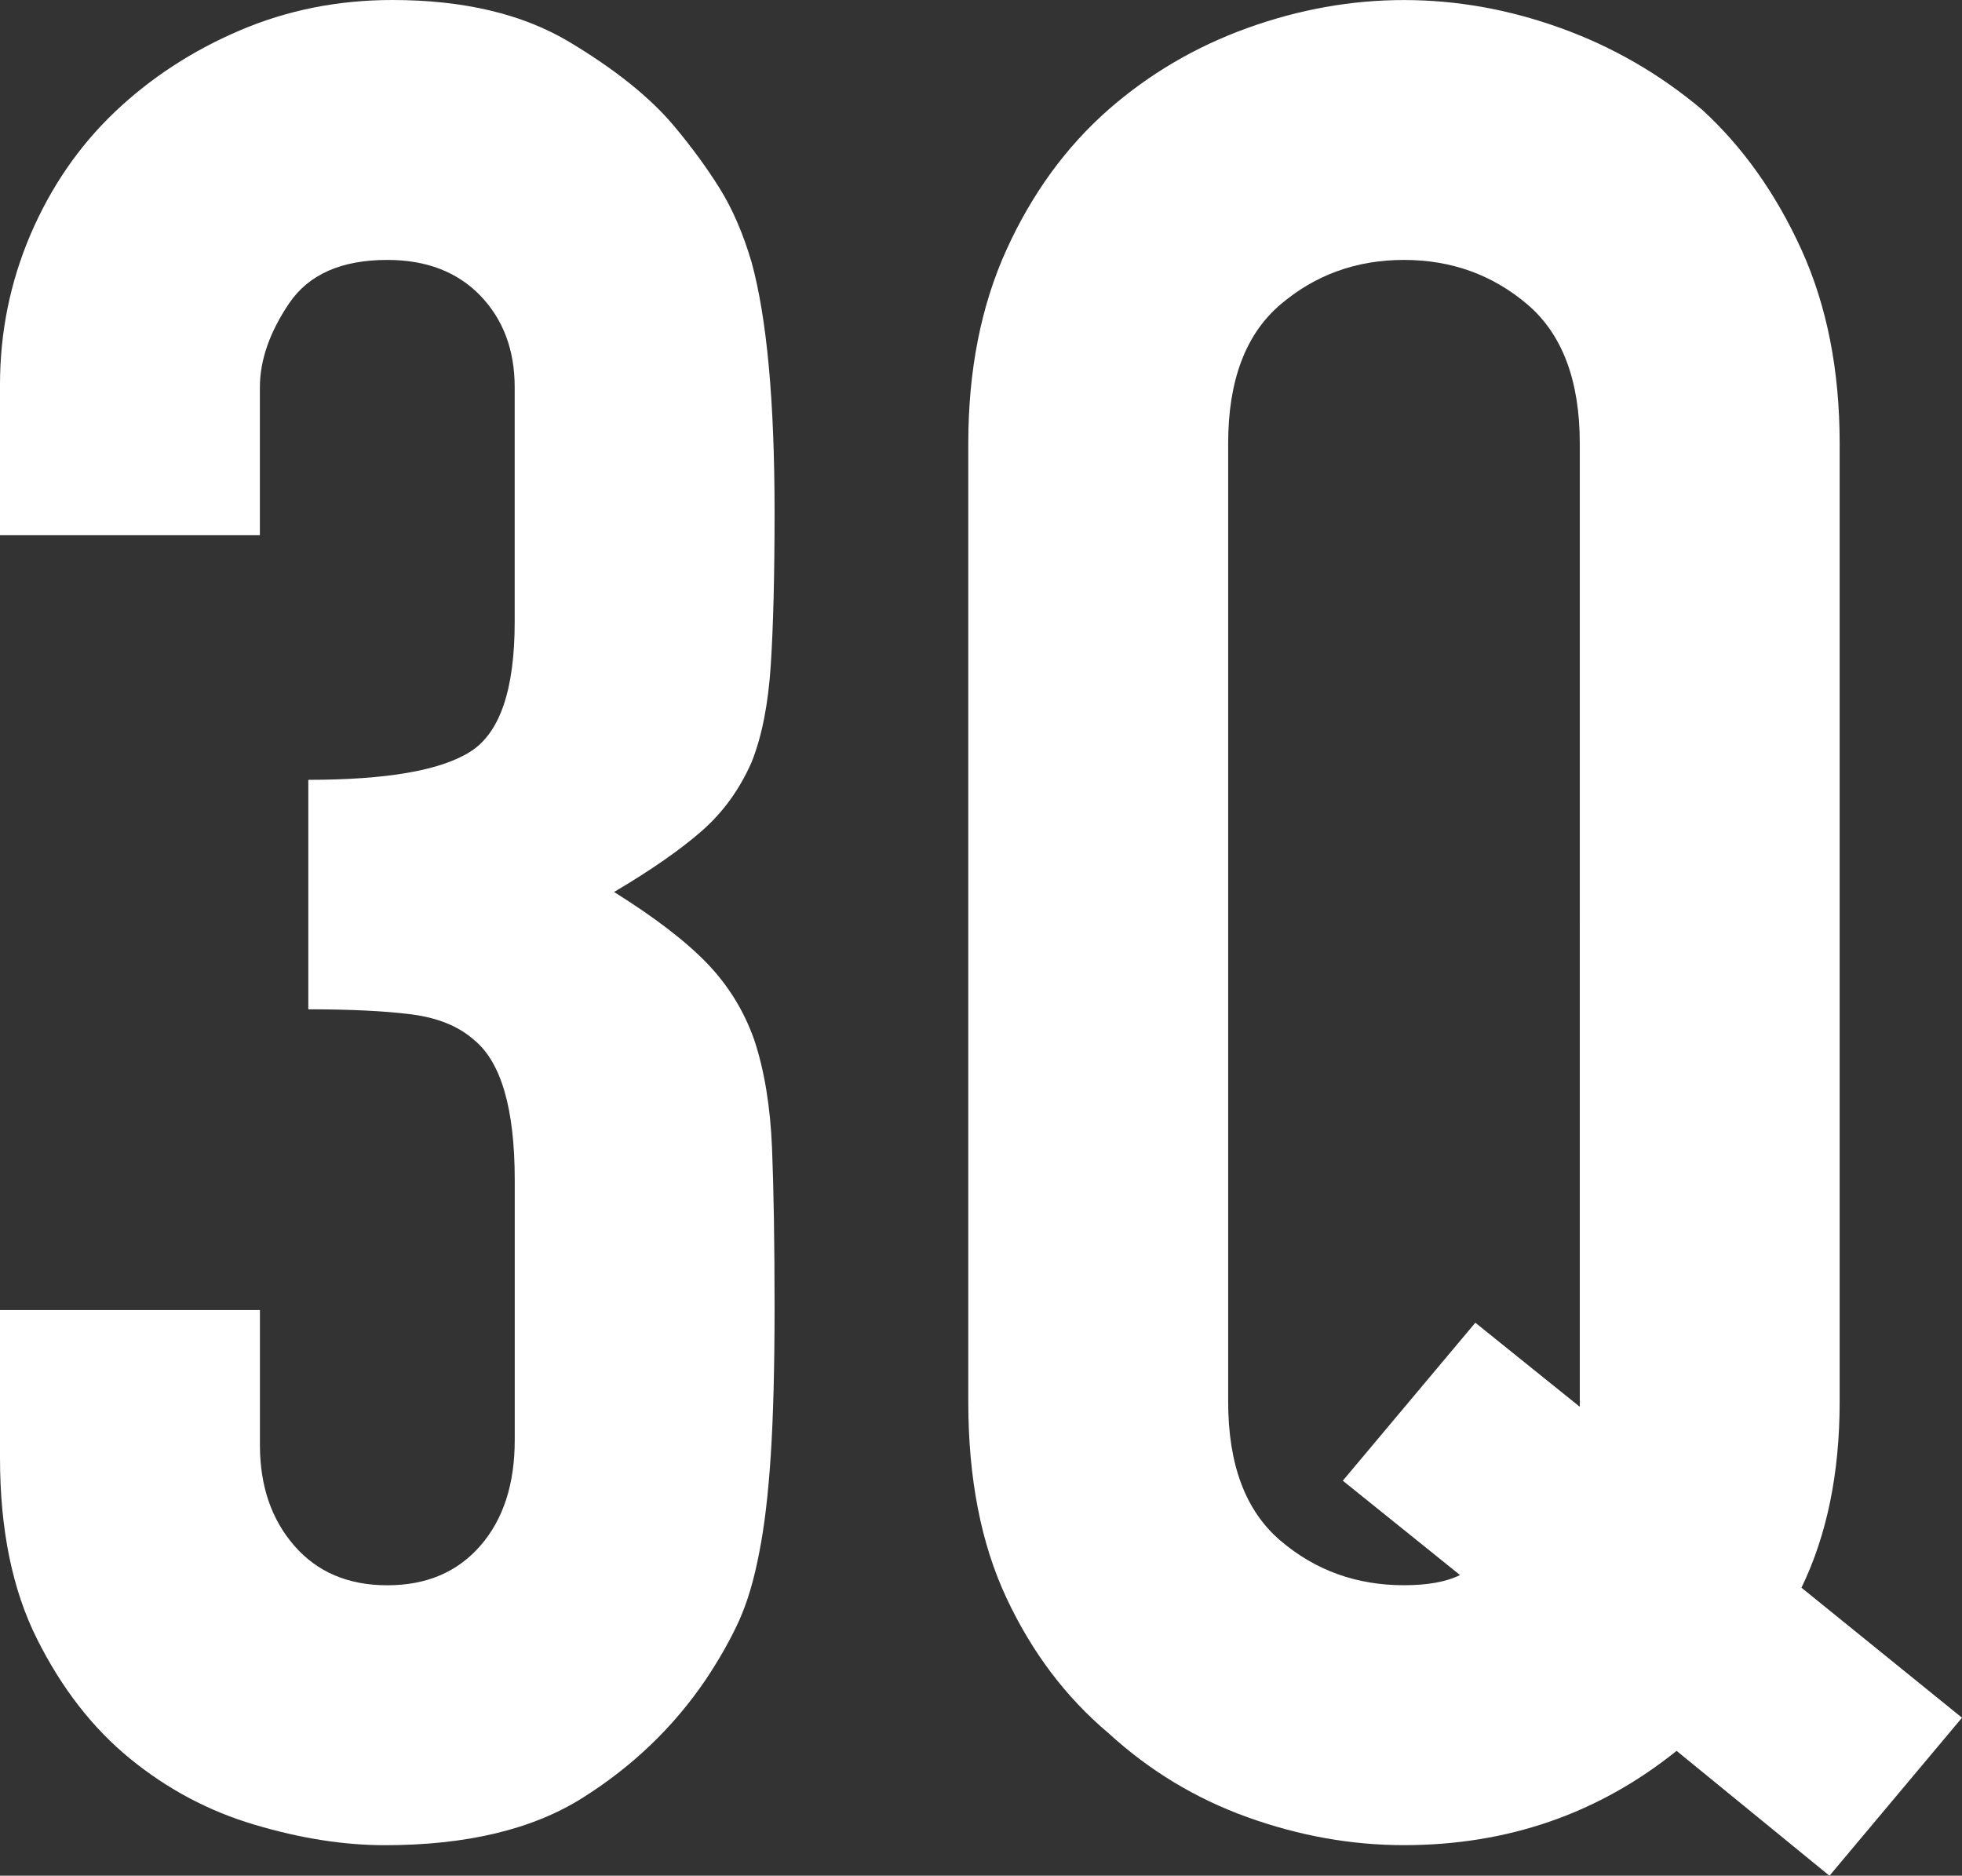 <?xml version="1.0" encoding="UTF-8"?>
<svg id="_レイヤー_1" data-name="レイヤー 1" xmlns="http://www.w3.org/2000/svg" version="1.1" viewBox="0 0 387.3 370.2">
  <rect x="0" y="0" width="387.3" height="370.2" fill="#333333" stroke="none"/>
  <defs>
    <style>
      .cls-1 {
        fill: #fff;
        stroke-width: 0px;
      }
    </style>
  </defs>
  <path class="cls-1" d="M60.86,153.91c15.42,0,26.07-1.83,31.94-5.53,5.87-3.68,8.8-12.23,8.8-25.65v-46.28c0-7.37-2.26-13.41-6.79-18.11-4.53-4.68-10.65-7.04-18.36-7.04-9.05,0-15.51,2.86-19.37,8.56-3.86,5.71-5.78,11.24-5.78,16.59v29.18H0v-29.68c0-10.39,2.01-20.28,6.03-29.68,4.03-9.38,9.56-17.43,16.6-24.14,7.04-6.7,15.25-12.08,24.65-16.1C56.66,2.01,66.73,0,77.46,0c14.09,0,25.73,2.77,34.96,8.3,9.22,5.53,16.17,11.15,20.87,16.85,3.35,4.02,6.29,8.04,8.8,12.07,2.51,4.03,4.61,8.89,6.29,14.59,3.02,11.07,4.52,27.5,4.52,49.29,0,12.41-.25,22.47-.75,30.18s-1.76,14.08-3.77,19.11c-2.35,5.37-5.62,9.9-9.81,13.58-4.2,3.69-9.98,7.72-17.35,12.08,8.05,5.03,14.16,9.73,18.36,14.08,4.19,4.36,7.29,9.39,9.3,15.09,2.01,6.03,3.18,13.16,3.52,21.38.33,8.22.5,18.7.5,31.44,0,11.74-.25,21.47-.75,29.18s-1.26,14.08-2.26,19.11c-1.01,5.37-2.35,9.9-4.02,13.59-1.68,3.68-3.86,7.54-6.54,11.56-6.37,9.4-14.51,17.19-24.4,23.4-9.89,6.21-22.89,9.3-38.98,9.3-8.05,0-16.6-1.34-25.65-4.03-9.05-2.67-17.27-7.04-24.65-13.07-7.38-6.03-13.5-13.91-18.36-23.64-4.87-9.73-7.29-21.63-7.29-35.71v-29.18h51.31v26.66c0,8.05,2.26,14.67,6.79,19.87,4.52,5.2,10.64,7.8,18.36,7.8s13.83-2.6,18.36-7.8c4.53-5.2,6.79-12.15,6.79-20.88v-51.31c0-14.08-2.69-23.3-8.05-27.66-3.02-2.68-7.13-4.35-12.33-5.03-5.2-.66-11.99-1-20.37-1v-45.27Z"/>
  <path class="cls-1" d="M191.14,87.52c0-14.41,2.51-27.16,7.54-38.23,5.03-11.06,11.74-20.28,20.12-27.65,8.05-7.04,17.18-12.41,27.41-16.1,10.23-3.69,20.54-5.53,30.93-5.53s20.7,1.84,30.94,5.53c10.22,3.68,19.53,9.05,27.91,16.1,8.05,7.38,14.59,16.59,19.62,27.65,5.03,11.07,7.54,23.82,7.54,38.23v189.13c0,14.08-2.51,26.33-7.54,36.71l31.69,25.66-26.16,31.19-30.18-24.65c-15.43,12.4-33.37,18.61-53.82,18.61-10.4,0-20.71-1.85-30.93-5.53-10.23-3.68-19.37-9.22-27.41-16.59-8.38-7.05-15.09-15.92-20.12-26.66-5.03-10.72-7.54-23.64-7.54-38.72V87.52ZM242.44,276.65c0,12.41,3.43,21.55,10.31,27.41,6.87,5.87,15,8.81,24.39,8.81,4.7,0,8.38-.67,11.07-2.01l-23.14-18.62,26.16-31.18,20.62,16.59V87.52c0-12.39-3.44-21.54-10.31-27.41-6.88-5.86-15.01-8.81-24.4-8.81s-17.52,2.95-24.39,8.81c-6.88,5.87-10.31,15.01-10.31,27.41v189.13Z"/>
</svg>